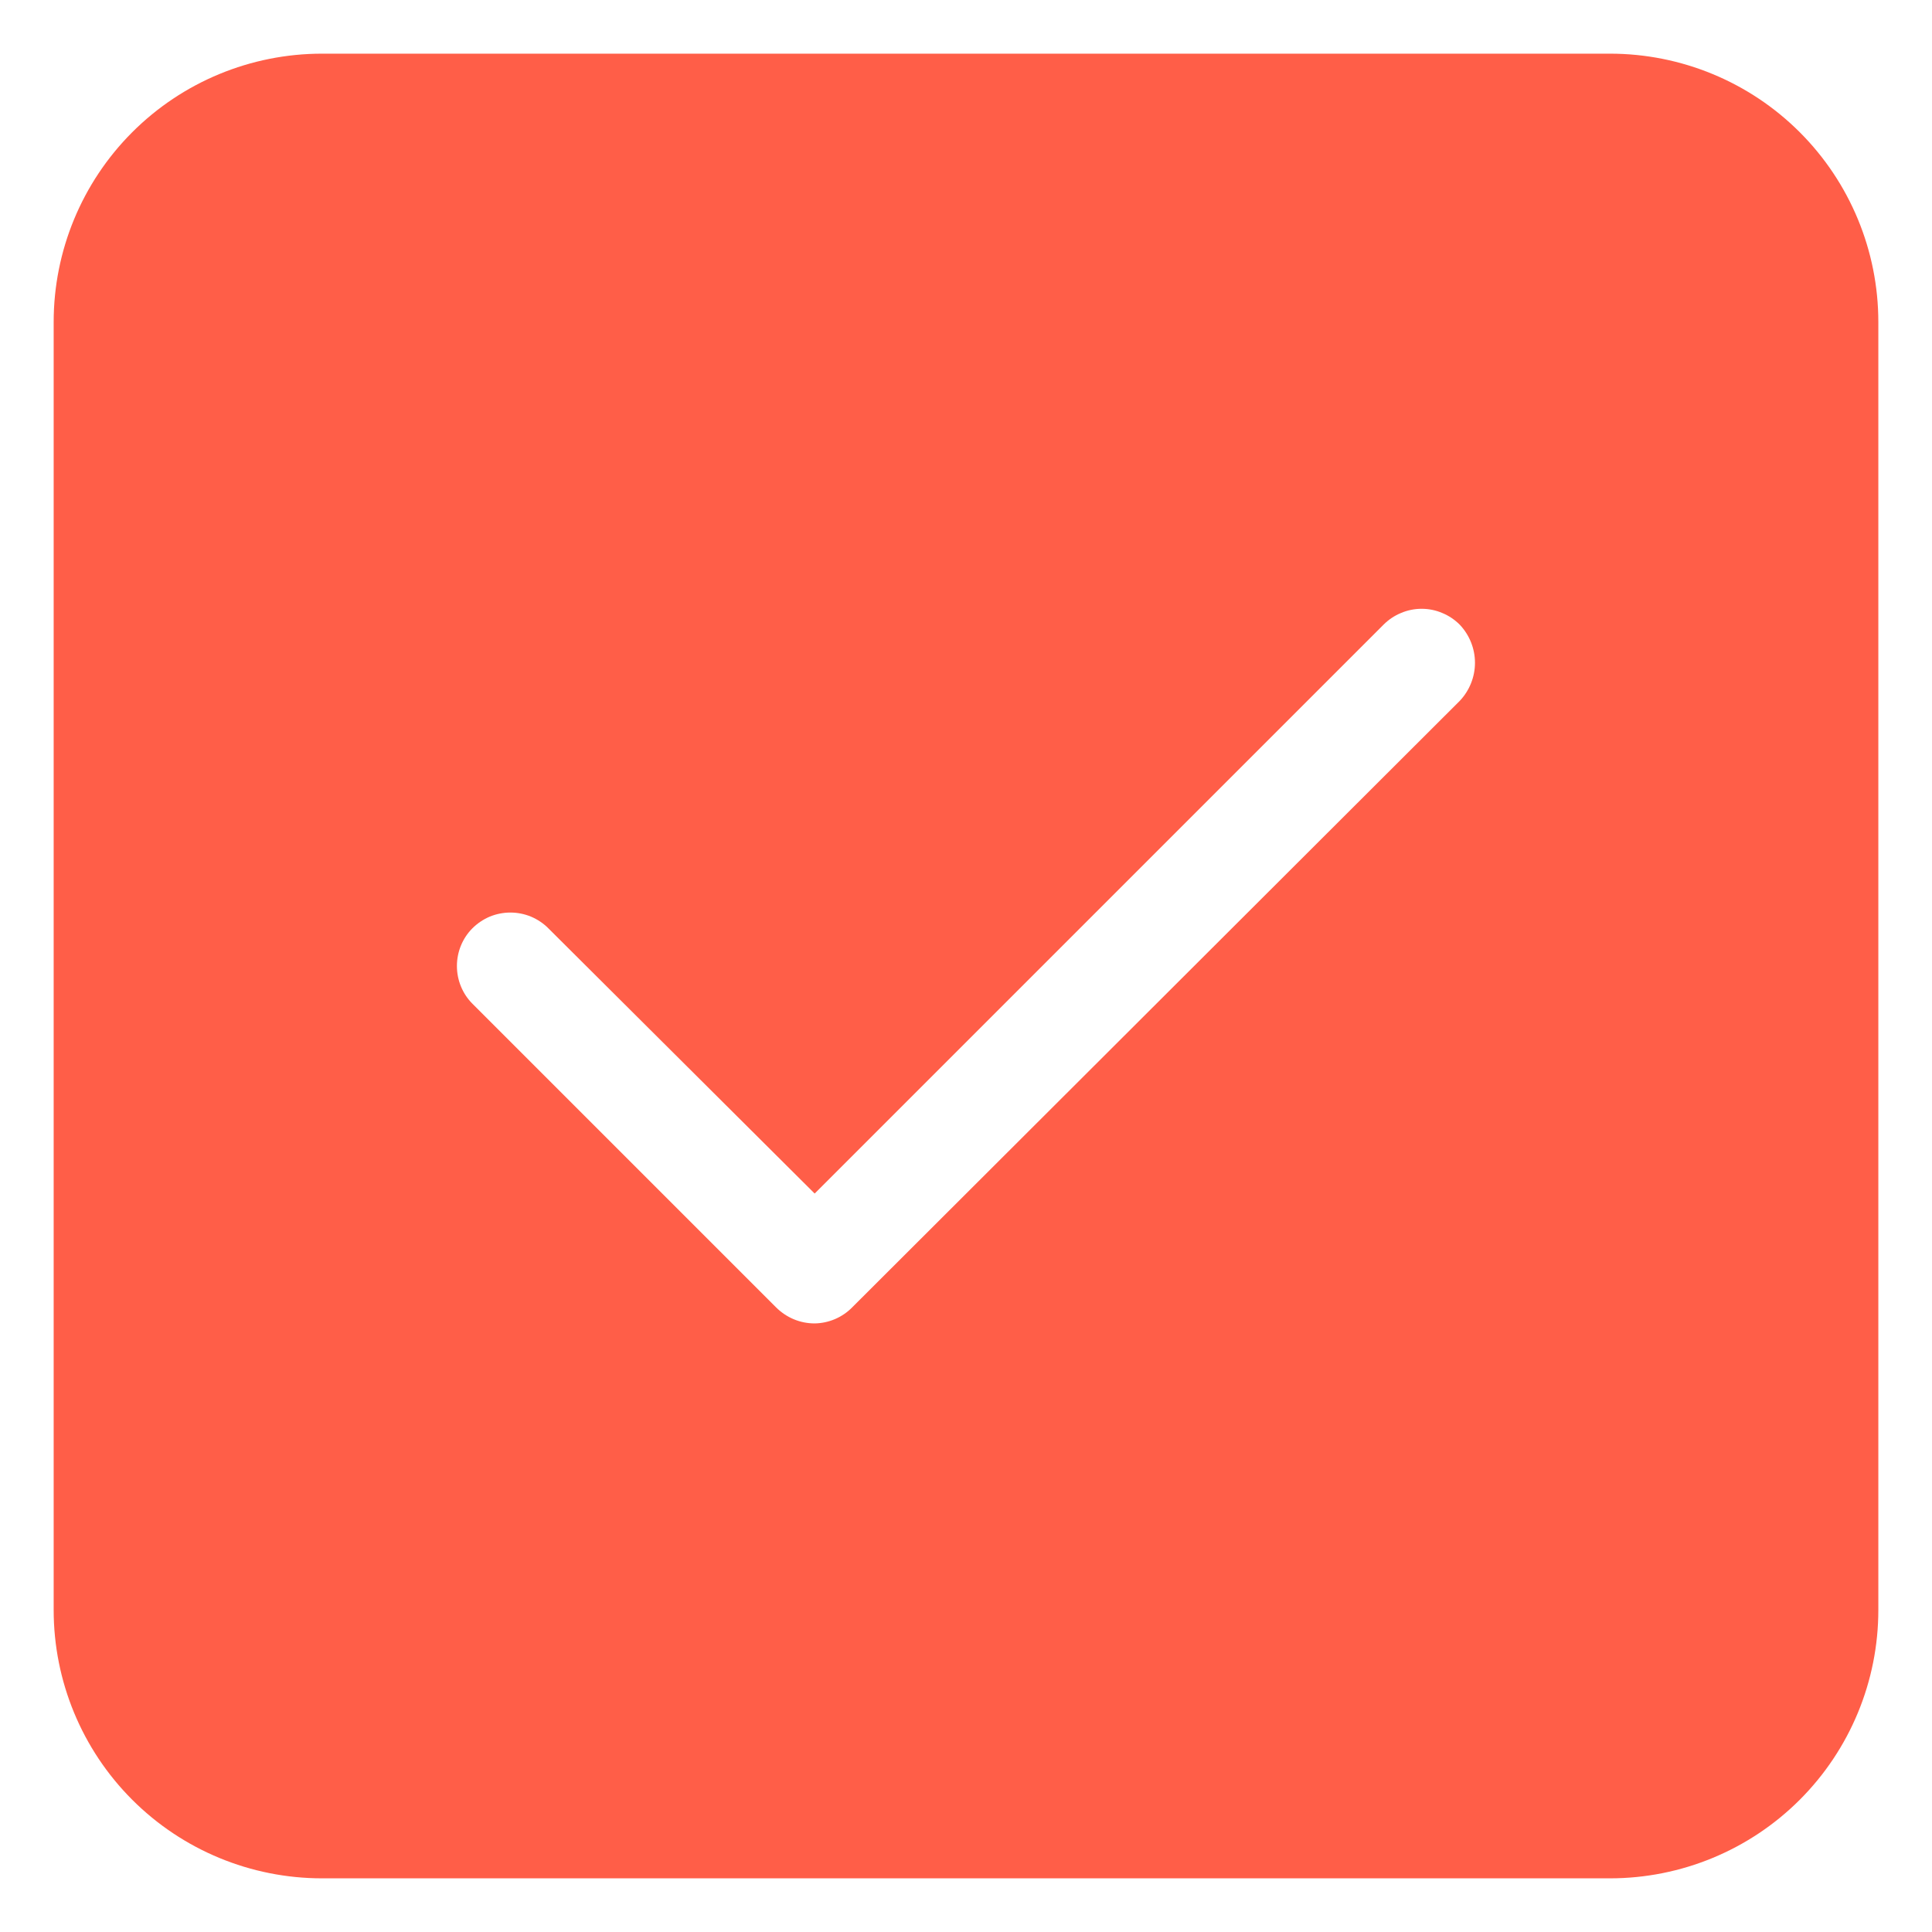 <?xml version="1.0" encoding="UTF-8"?> <svg xmlns="http://www.w3.org/2000/svg" width="18" height="18" viewBox="0 0 18 18" fill="none"><path d="M15 0.5H3C2.337 0.5 1.701 0.763 1.232 1.232C0.763 1.701 0.5 2.337 0.5 3V15C0.5 15.663 0.763 16.299 1.232 16.768C1.701 17.237 2.337 17.5 3 17.5H15C15.663 17.5 16.299 17.237 16.768 16.768C17.237 16.299 17.5 15.663 17.5 15V3C17.5 2.337 17.237 1.701 16.768 1.232C16.299 0.763 15.663 0.5 15 0.5ZM13.6 6.53L7.94 12.18C7.848 12.274 7.722 12.328 7.59 12.33C7.523 12.33 7.457 12.317 7.395 12.291C7.333 12.265 7.277 12.227 7.23 12.18L4.4 9.35C4.308 9.257 4.257 9.131 4.257 9C4.257 8.869 4.308 8.743 4.4 8.65C4.447 8.603 4.502 8.566 4.563 8.54C4.624 8.515 4.689 8.502 4.755 8.502C4.821 8.502 4.886 8.515 4.947 8.54C5.008 8.566 5.064 8.603 5.11 8.65L7.59 11.12L12.89 5.82C12.937 5.773 12.992 5.736 13.053 5.711C13.114 5.685 13.179 5.672 13.245 5.672C13.311 5.672 13.376 5.685 13.437 5.711C13.498 5.736 13.553 5.773 13.6 5.82C13.691 5.916 13.742 6.043 13.742 6.175C13.742 6.307 13.691 6.434 13.6 6.53Z" fill="#FF5E48"></path></svg> 